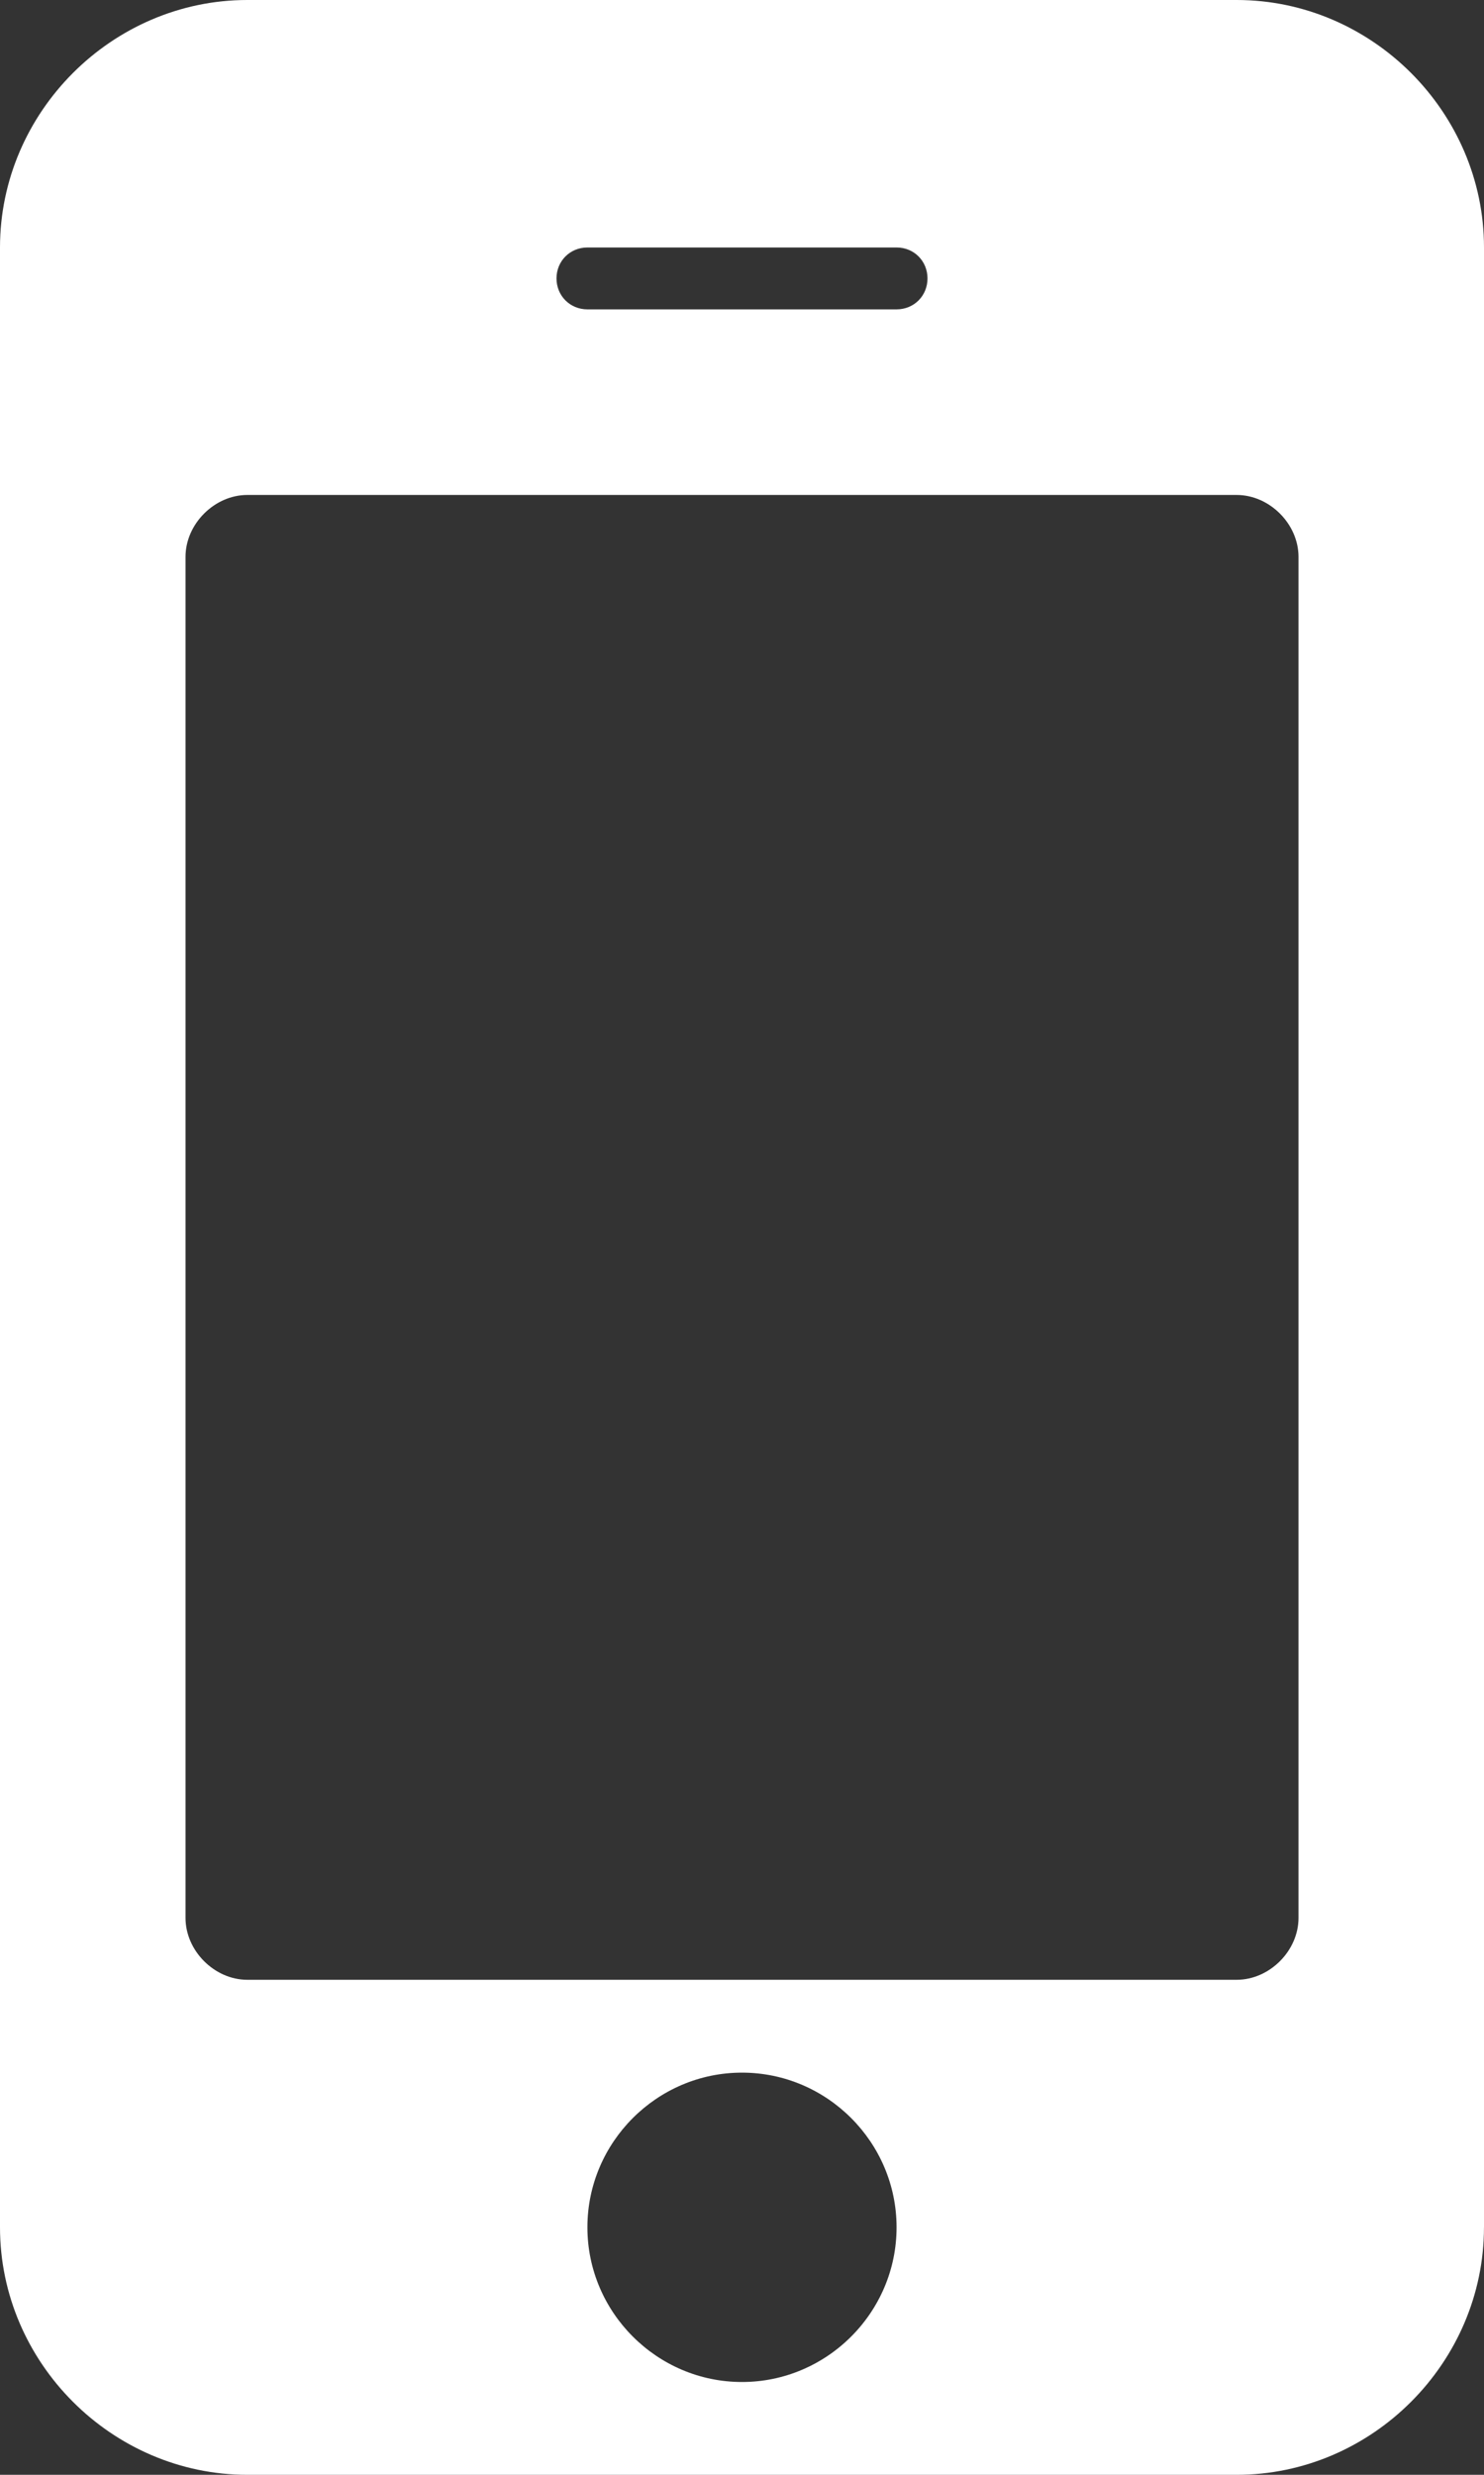 <?xml version="1.0" encoding="utf-8"?>
<!-- Generator: Adobe Illustrator 16.0.0, SVG Export Plug-In . SVG Version: 6.00 Build 0)  -->
<!DOCTYPE svg PUBLIC "-//W3C//DTD SVG 1.1//EN" "http://www.w3.org/Graphics/SVG/1.1/DTD/svg11.dtd">
<svg version="1.1" id="Layer_1" xmlns="http://www.w3.org/2000/svg" xmlns:xlink="http://www.w3.org/1999/xlink" x="0px" y="0px"
	 width="54.554px" height="90.923px" viewBox="0 0 54.554 90.923" enable-background="new 0 0 54.554 90.923" xml:space="preserve">
<rect x="0" y="0" width="54.554" height="90.923" fill="#333333" stroke="none"/>
<g>
	<path fill="#FFFFFF" d="M54.553,81.831c0,4.974-4.119,9.093-9.092,9.093H9.091C4.121,90.923,0,86.804,0,81.831V9.092
		C0,4.12,4.121,0,9.091,0h36.371c4.973,0,9.092,4.12,9.092,9.092V81.831z M47.735,20.459c0-1.209-1.065-2.274-2.273-2.274H9.091
		c-1.206,0-2.271,1.064-2.271,2.274v50.005c0,1.209,1.065,2.273,2.271,2.273h36.371c1.208,0,2.273-1.064,2.273-2.273V20.459z
		 M32.959,9.092H21.594c-0.639,0-1.136,0.498-1.136,1.137c0,0.64,0.498,1.137,1.136,1.137h11.365c0.641,0,1.137-0.497,1.137-1.137
		C34.096,9.59,33.6,9.092,32.959,9.092z M27.276,76.148c-3.125,0-5.682,2.557-5.682,5.683s2.558,5.683,5.682,5.683
		c3.126,0,5.683-2.557,5.683-5.683S30.403,76.148,27.276,76.148z"/>
</g>
</svg>
